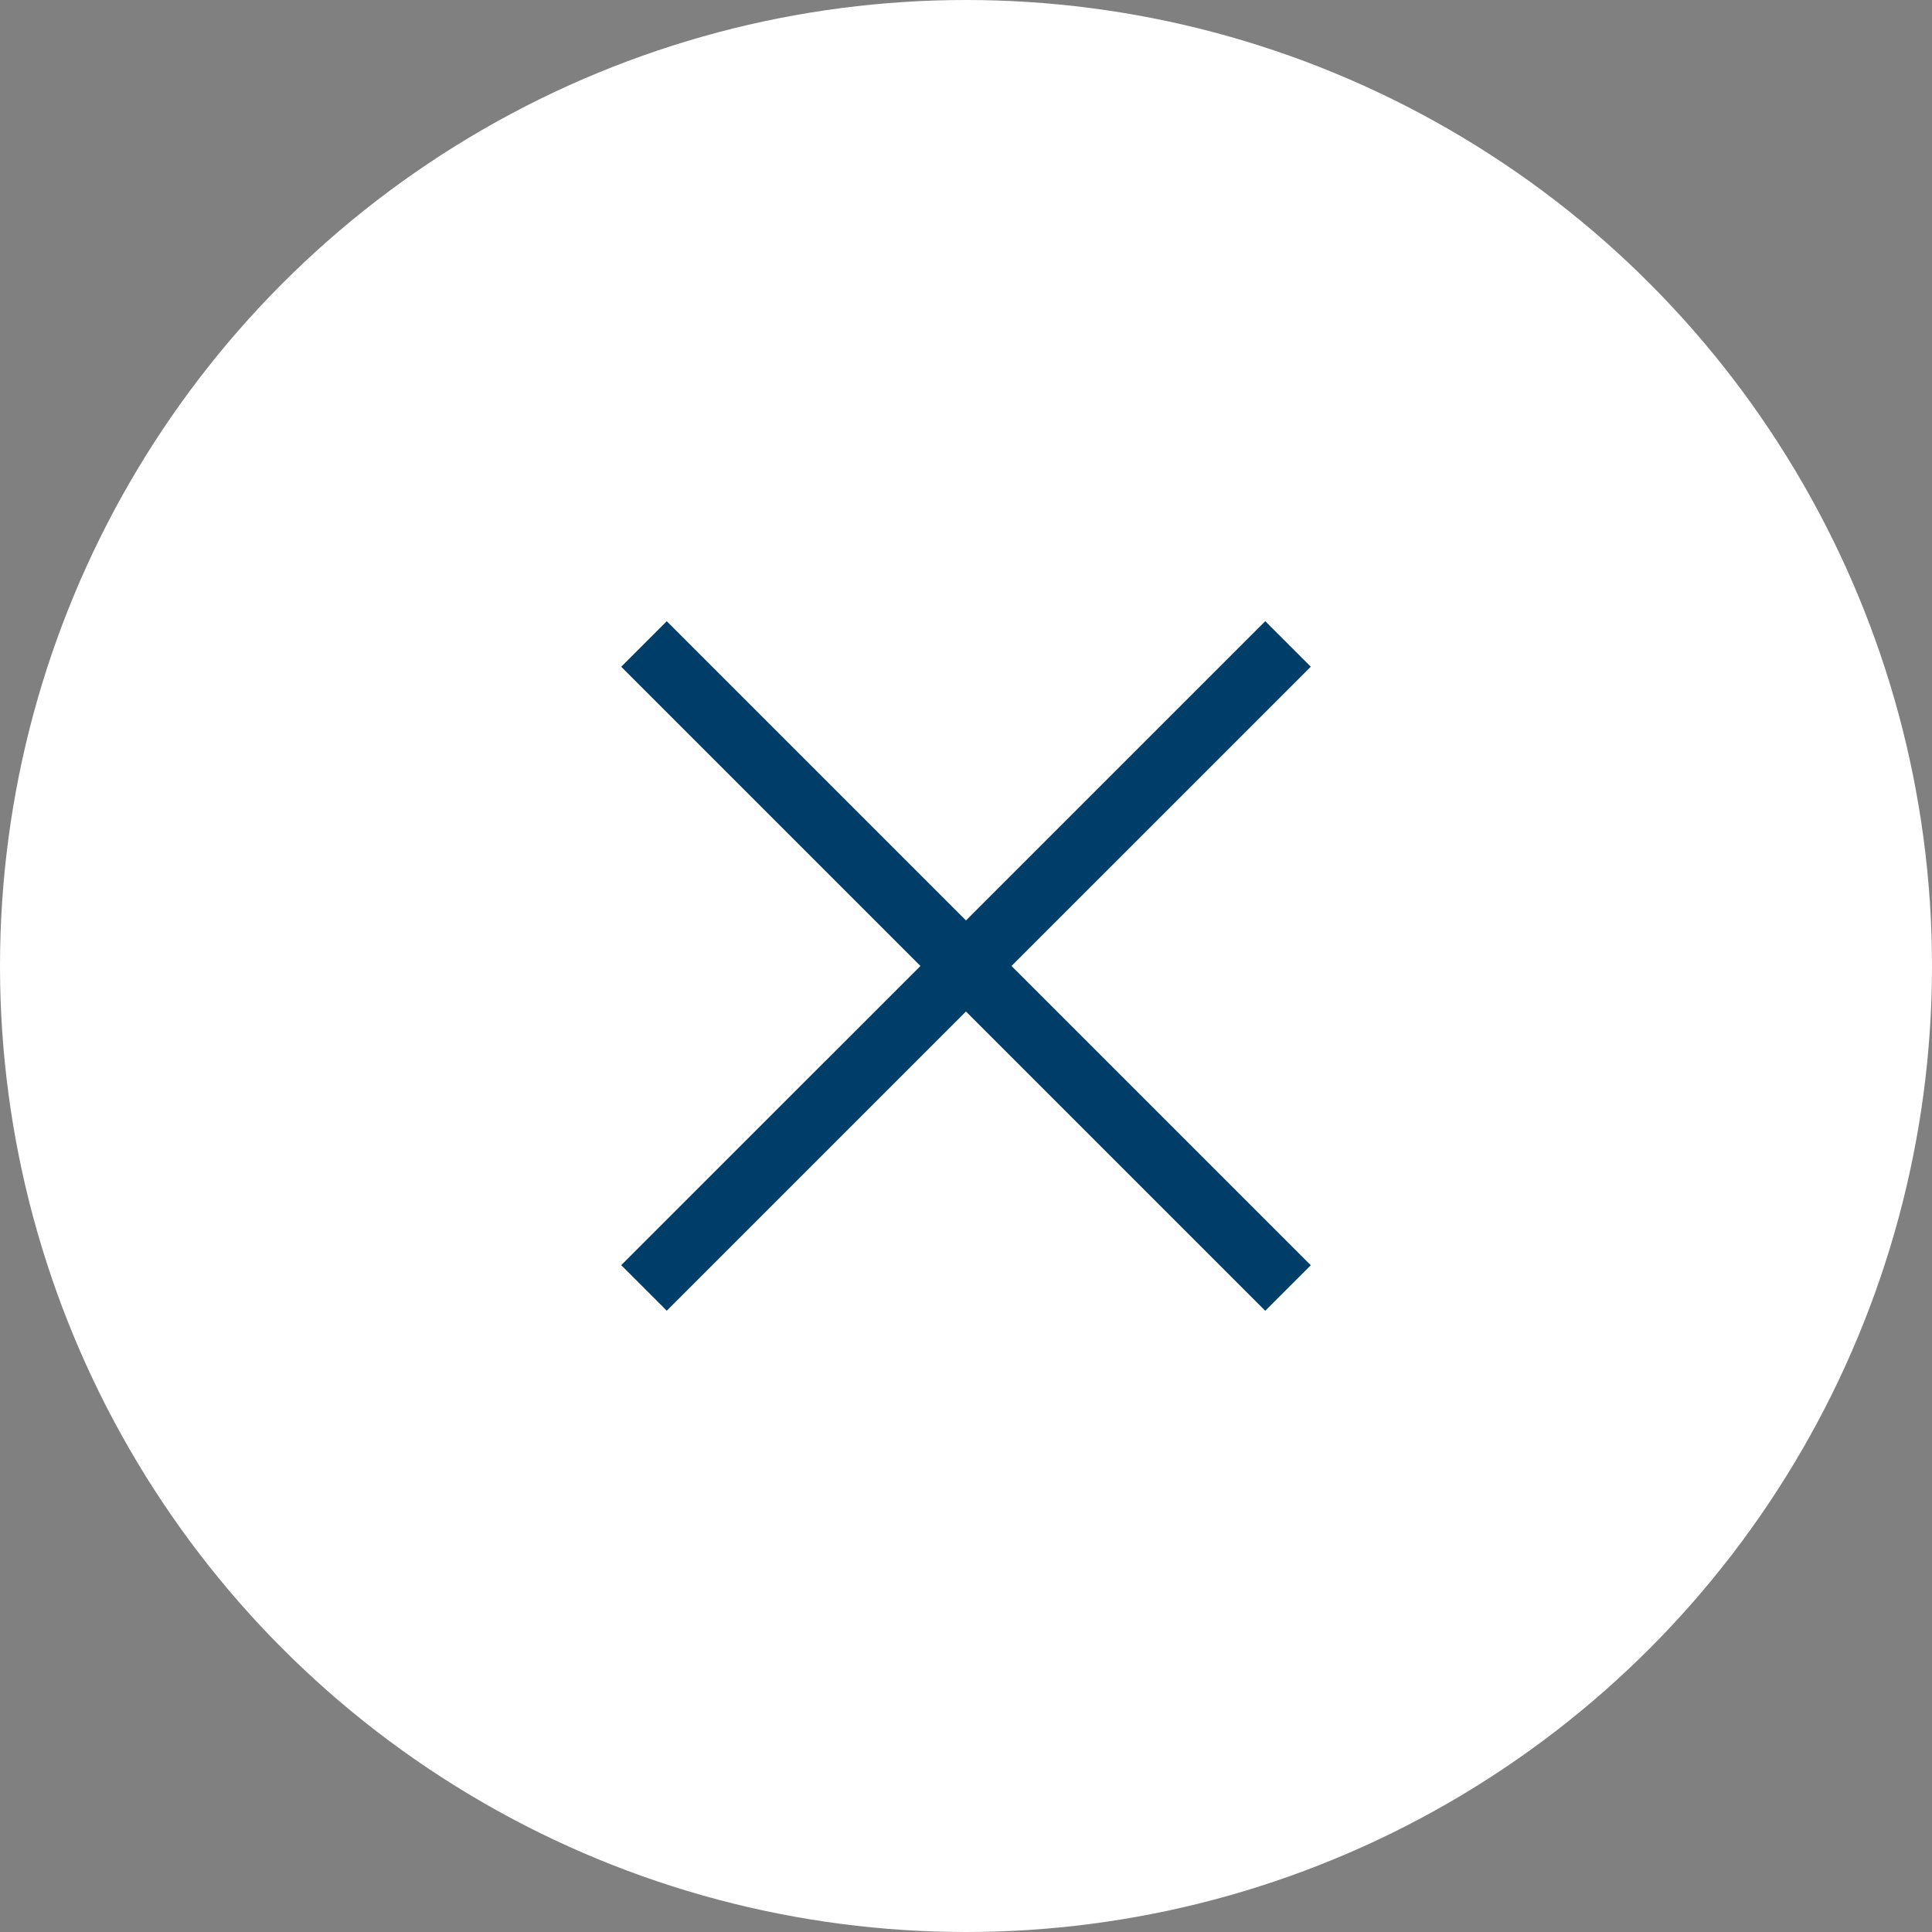 <?xml version="1.0" encoding="UTF-8"?> <svg xmlns="http://www.w3.org/2000/svg" width="60" height="60" viewBox="0 0 60 60" fill="none"><rect x="0" y="0" width="60" height="60" fill="#808080" stroke="none"/> <circle cx="30" cy="30" r="30" fill="white"></circle> <path d="M20 39.998L40.001 19.998" stroke="#003E6A" stroke-width="2"></path> <path d="M40 40L20 20" stroke="#003E6A" stroke-width="2"></path> </svg> 